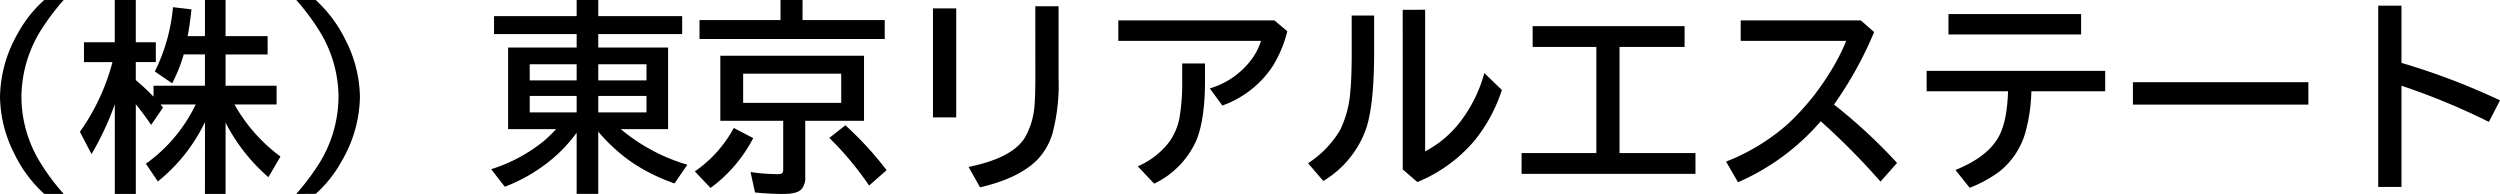 <svg id="レイヤー_1" data-name="レイヤー 1" xmlns="http://www.w3.org/2000/svg" viewBox="0 0 441.018 34.207">
  <title>04_031</title>
  <g>
    <path d="M195.4,274.753a23.185,23.185,0,0,1-5.273-7.084,22.677,22.677,0,0,1-2.531-10.037,23.108,23.108,0,0,1,3.182-11.268,21.705,21.705,0,0,1,4.623-5.818h3.428a41.508,41.508,0,0,0-3.8,4.992,22.53,22.53,0,0,0-3.656,12.129,22.185,22.185,0,0,0,3.27,11.461,39.341,39.341,0,0,0,4.184,5.625Z" transform="translate(-187.594 -240.546)"/>
    <path d="M223.752,262.08a30.086,30.086,0,0,1-8.314,10.477l-2.109-3.129a27.3,27.3,0,0,0,8.789-10.459h-6.205q.193.229.439.545l-2.092,3.059q-1.424-2.057-2.707-3.639v15.82h-3.709v-15.82a50.363,50.363,0,0,1-4.1,8.789l-2.057-3.92a37.648,37.648,0,0,0,5.748-12.3h-5.027V248h5.432v-7.453h3.709V248h3.533v3.5h-3.533v3.182a37.644,37.644,0,0,1,3.129,2.918v-1.934h9.07v-5.52h-3.744a27.7,27.7,0,0,1-2.039,5.1l-3.059-2.092a31.624,31.624,0,0,0,3.2-11.338l3.27.387q-.352,3.146-.686,4.711h3.059v-6.363h3.639v6.363h7.418v3.234h-7.418v5.52h9v3.3h-7.436a29.27,29.27,0,0,0,8.121,9.193l-2.127,3.639a31.96,31.96,0,0,1-7.559-9.615v12.568h-3.639Z" transform="translate(-187.594 -240.546)"/>
    <path d="M239.854,274.753a41.508,41.508,0,0,0,3.8-4.992,22.475,22.475,0,0,0,3.656-12.094,22.245,22.245,0,0,0-3.27-11.5,40.193,40.193,0,0,0-4.184-5.625h3.428a23.472,23.472,0,0,1,5.273,7.084,22.645,22.645,0,0,1,2.531,10.02,23.04,23.04,0,0,1-3.2,11.285,21.792,21.792,0,0,1-4.605,5.818Z" transform="translate(-187.594 -240.546)"/>
    <path d="M297.105,263.328a32.484,32.484,0,0,0,11.742,6.275l-2.268,3.3a32.66,32.66,0,0,1-7.418-3.656,30.4,30.4,0,0,1-6.029-5.484v10.986h-3.814V263.96a26.1,26.1,0,0,1-6.311,6.152,28.558,28.558,0,0,1-6.363,3.375l-2.408-3.094a27.961,27.961,0,0,0,9.3-4.975,20.9,20.9,0,0,0,2.145-2.092h-8.455v-14.4h12.094v-2.373H274.746v-3.164h14.572v-2.848h3.814v2.848h14.8v3.164h-14.8v2.373h12.322v14.4Zm-7.787-11.443h-8.279v2.848h8.279Zm0,5.59h-8.279v2.9h8.279Zm3.814-5.59v2.848h8.508v-2.848Zm0,5.59v2.9h8.508v-2.9Z" transform="translate(-187.594 -240.546)"/>
    <path d="M310.166,270.781a21.877,21.877,0,0,0,6.873-7.664l3.428,1.793a25.42,25.42,0,0,1-7.523,8.789Zm19-26.7h14.5v3.34H310.992v-3.34h14.291v-3.533h3.885Zm10.846,6.293v11.479H329.643v9.879a3.062,3.062,0,0,1-.668,2.2q-.791.826-3.146.826a48.326,48.326,0,0,1-5.045-.264l-.791-3.6a32.32,32.32,0,0,0,4.869.369q.686,0,.826-.334a1.165,1.165,0,0,0,.07-.457v-8.613H314.666V250.373Zm-21.322,3.164v5.15h17.3v-5.15Zm22.219,19.74a55.1,55.1,0,0,0-7.014-8.4l2.83-2.232A59.283,59.283,0,0,1,344,270.57Z" transform="translate(-187.594 -240.546)"/>
    <path d="M352.178,242.023h4.1v19.23h-4.1Zm18.053-.369h4.1v12.568a33.6,33.6,0,0,1-1.072,9.861,11.427,11.427,0,0,1-2.443,4.395q-3.217,3.463-10.336,5.115l-2.021-3.6q7.787-1.582,9.984-5.256a13.558,13.558,0,0,0,1.67-5.906q.123-1.652.123-4.57Z" transform="translate(-187.594 -240.546)"/>
    <path d="M384.873,244.15h27.545l2.268,1.916a21.721,21.721,0,0,1-2.566,6.135,17.791,17.791,0,0,1-8.895,6.961l-2.215-3.023a14.037,14.037,0,0,0,6.8-4.412,11.081,11.081,0,0,0,2.232-3.973H384.873Zm11.268,7.594h4.025v3.023q0,6.8-1.512,10.512a15.382,15.382,0,0,1-7.453,7.664l-2.9-3.059a13.827,13.827,0,0,0,5.572-4.324,10.8,10.8,0,0,0,1.775-4.131,36.131,36.131,0,0,0,.492-6.7Z" transform="translate(-187.594 -240.546)"/>
    <path d="M426.041,243.289H430v6.4q0,9.193-1.371,13.43a17.54,17.54,0,0,1-7.594,9.352l-2.689-3.129a17.869,17.869,0,0,0,5.643-5.836,18.564,18.564,0,0,0,1.811-6.838q.246-2.426.246-6.908Zm9-1.02H439v24.979a18.805,18.805,0,0,0,6.135-5.15,24.747,24.747,0,0,0,4.307-8.666l3.094,2.988a27.617,27.617,0,0,1-4.816,8.912,26.171,26.171,0,0,1-10.09,7.33l-2.584-2.232Z" transform="translate(-187.594 -240.546)"/>
    <path d="M457.963,245.152H484.77v3.674H473.291v18.721h13.395v3.674H456.012v-3.674H469.2V248.826H457.963Z" transform="translate(-187.594 -240.546)"/>
    <path d="M494.666,244.15h21.2l2.338,2.057a66.012,66.012,0,0,1-7.084,12.779,94.246,94.246,0,0,1,11.127,10.3l-2.918,3.3a122.651,122.651,0,0,0-10.547-10.652,40.5,40.5,0,0,1-14.59,10.758l-2.109-3.639A36.23,36.23,0,0,0,503,262.4a43.2,43.2,0,0,0,7.471-9.193,35.744,35.744,0,0,0,2.813-5.449H494.666Z" transform="translate(-187.594 -240.546)"/>
    <path d="M527.467,253.044h31.5v3.6H545.941a29.809,29.809,0,0,1-1.09,7.4,13.589,13.589,0,0,1-4.5,6.732,22.853,22.853,0,0,1-5.291,2.9l-2.514-3.146q5.766-2.32,7.7-5.994,1.406-2.619,1.582-7.893H527.467Zm3.85-10.02h23.4v3.6h-23.4Z" transform="translate(-187.594 -240.546)"/>
    <path d="M563.854,255.048h30.955V259H563.854Z" transform="translate(-187.594 -240.546)"/>
    <path d="M607.131,241.548h4.1v10.09a121.694,121.694,0,0,1,17.385,6.609l-1.969,3.8a120.894,120.894,0,0,0-15.416-6.381v17.859h-4.1Z" transform="translate(-187.594 -240.546)"/>
  </g>
</svg>
